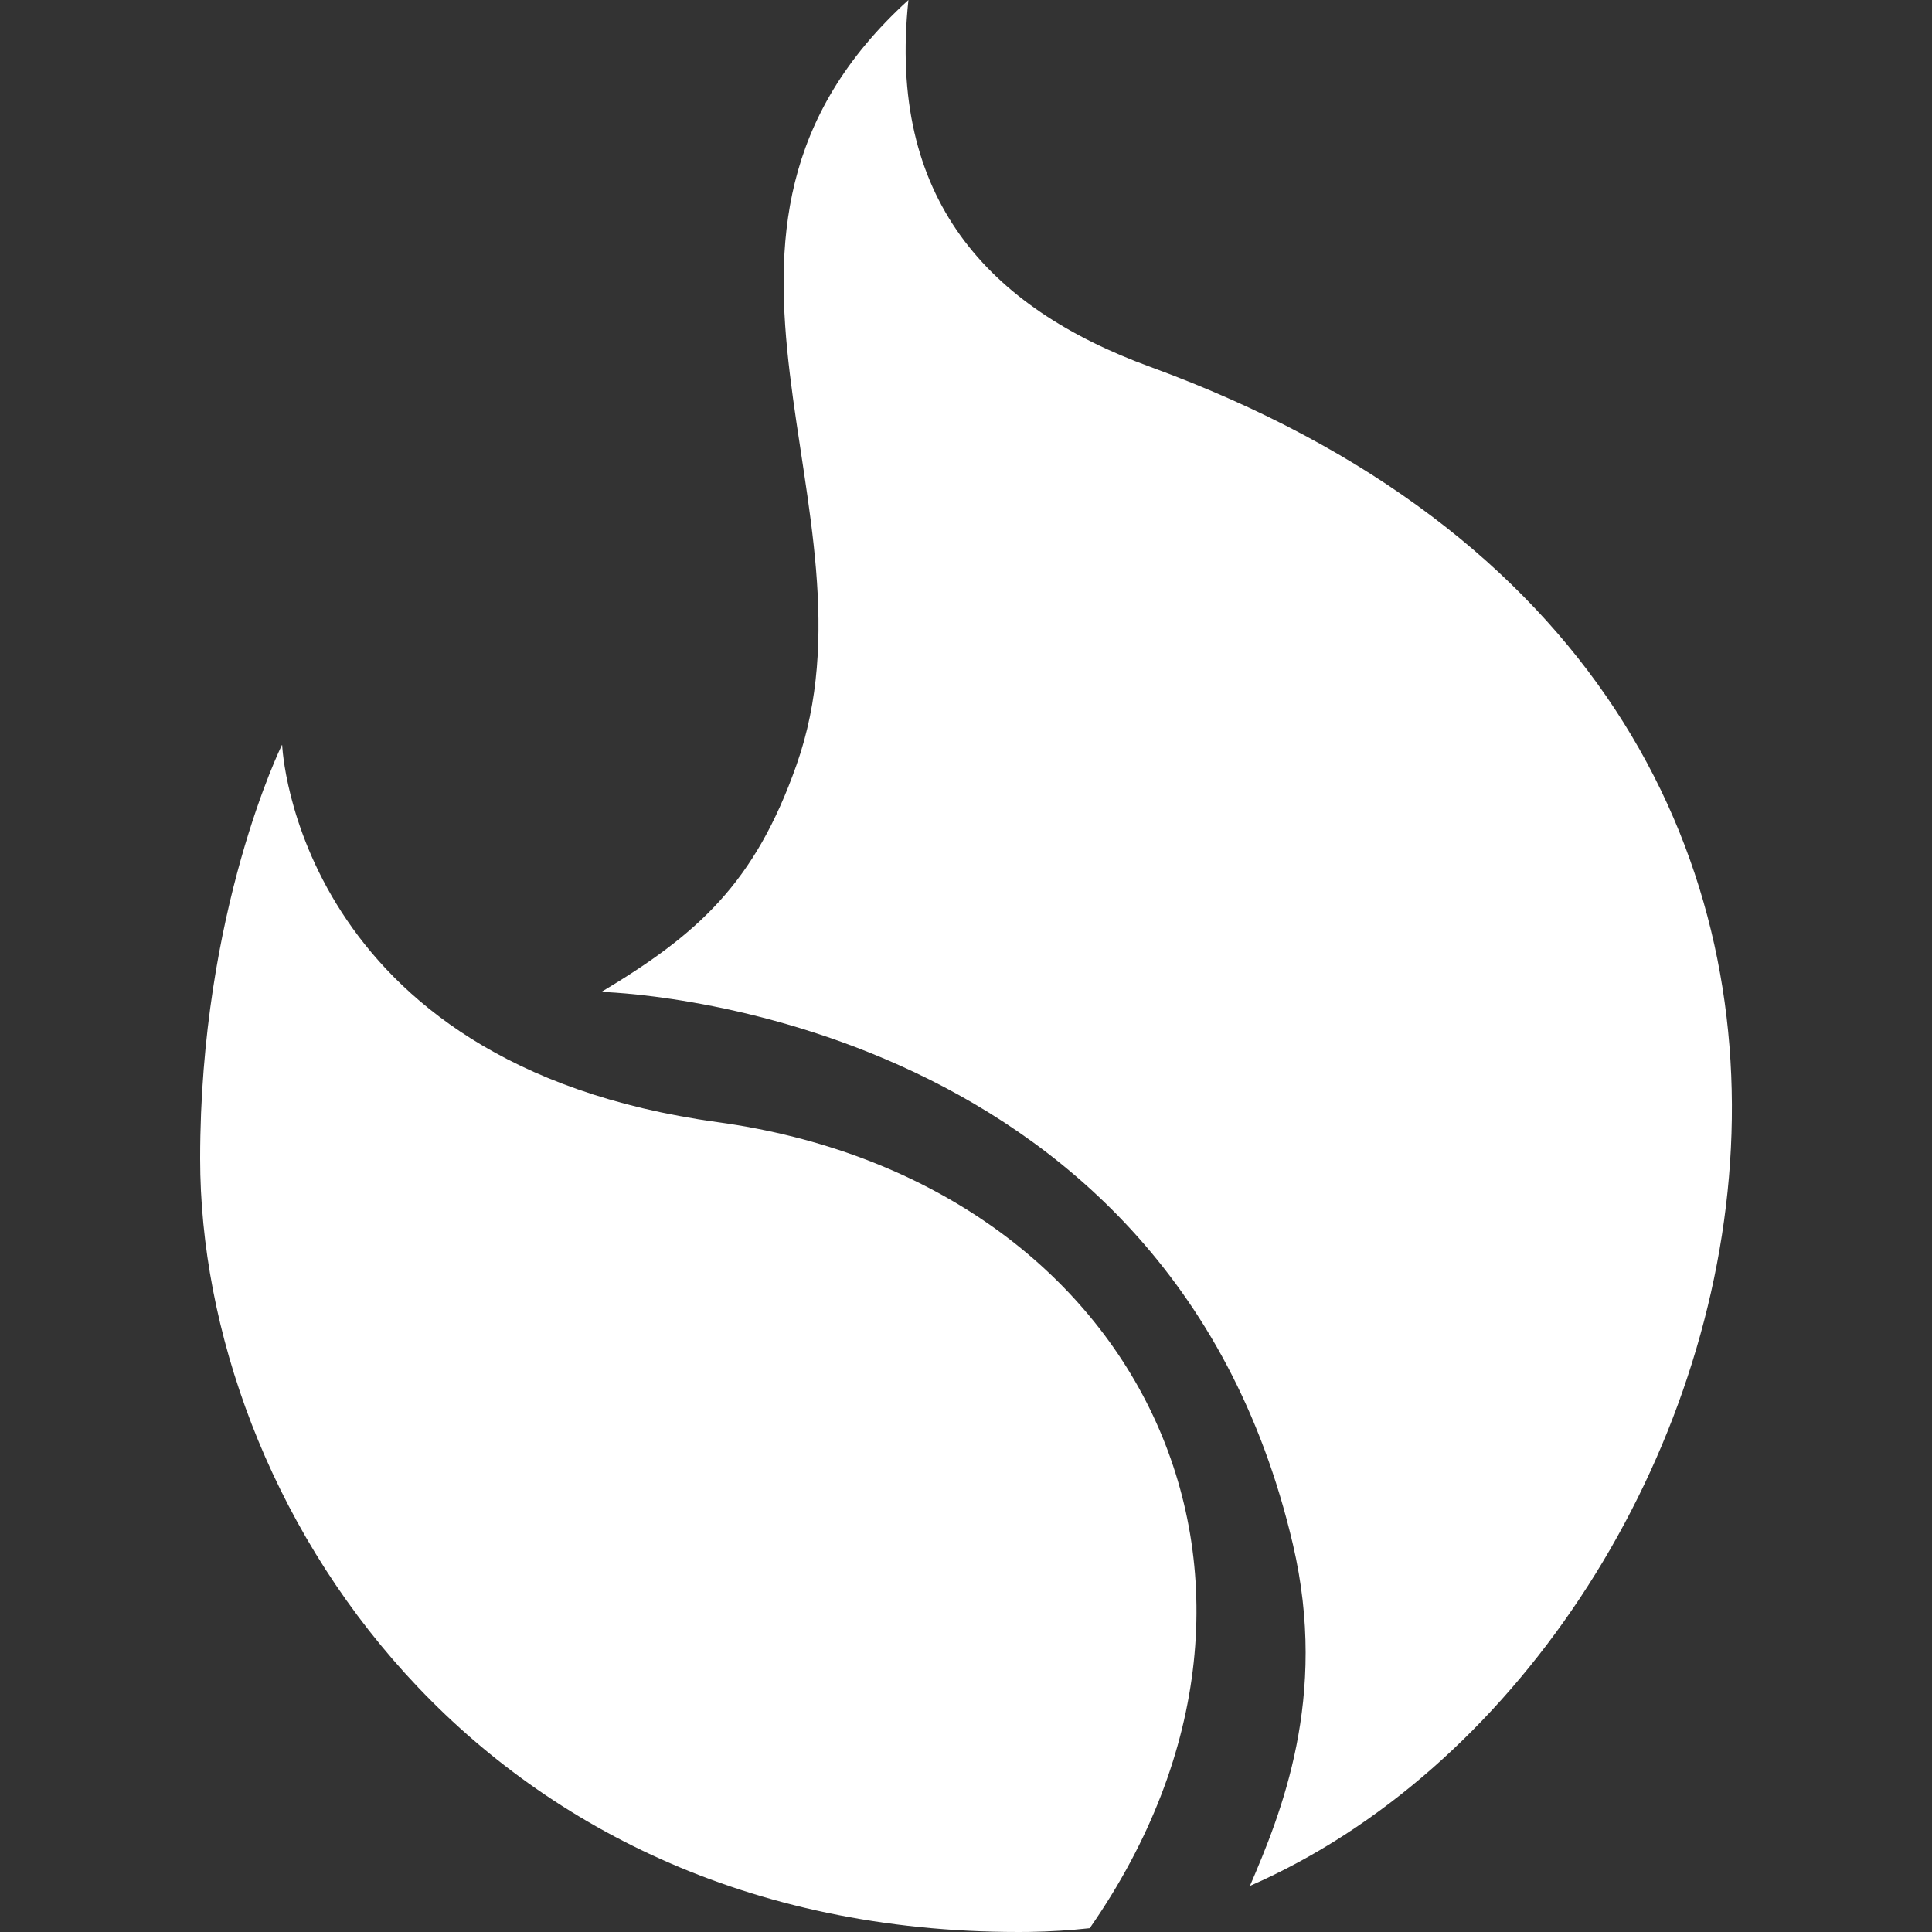 <?xml version="1.0" encoding="UTF-8"?>
<svg id="objects" xmlns="http://www.w3.org/2000/svg" viewBox="0 0 600 600">
  <rect x="0" y="0" width="600" height="600" fill="#333333" stroke="none"/>
  <path d="M338.42,598.82c-6.15,.68-12.46,1.07-18.92,1.16-1.07,.01-2.16,.02-3.24,.02-168.84,0-254.1-133.88-254.1-240.19,0-77.09,25.41-128.48,25.41-128.48,0,0,.02,.05,.07,.15,0,0,4.05,98.97,135.2,117.01,130.68,17.97,191.36,141.45,115.59,250.33Z" style="fill: #FFFFFF;"/>
  <path d="M388.18,585.68c9.53-22.18,24.47-58.44,13.35-106.04-39.22-167.87-214.76-171.59-214.76-171.59,30.1-18.02,47.67-33.85,60.58-70.45,28.23-80.03-45.31-164.81,34.77-237.6-6.54,61.53,24.55,95.48,75.06,113.92,276.69,101.05,193.23,400.84,31.01,471.76Z" style="fill: #FFFFFF;"/>
</svg>